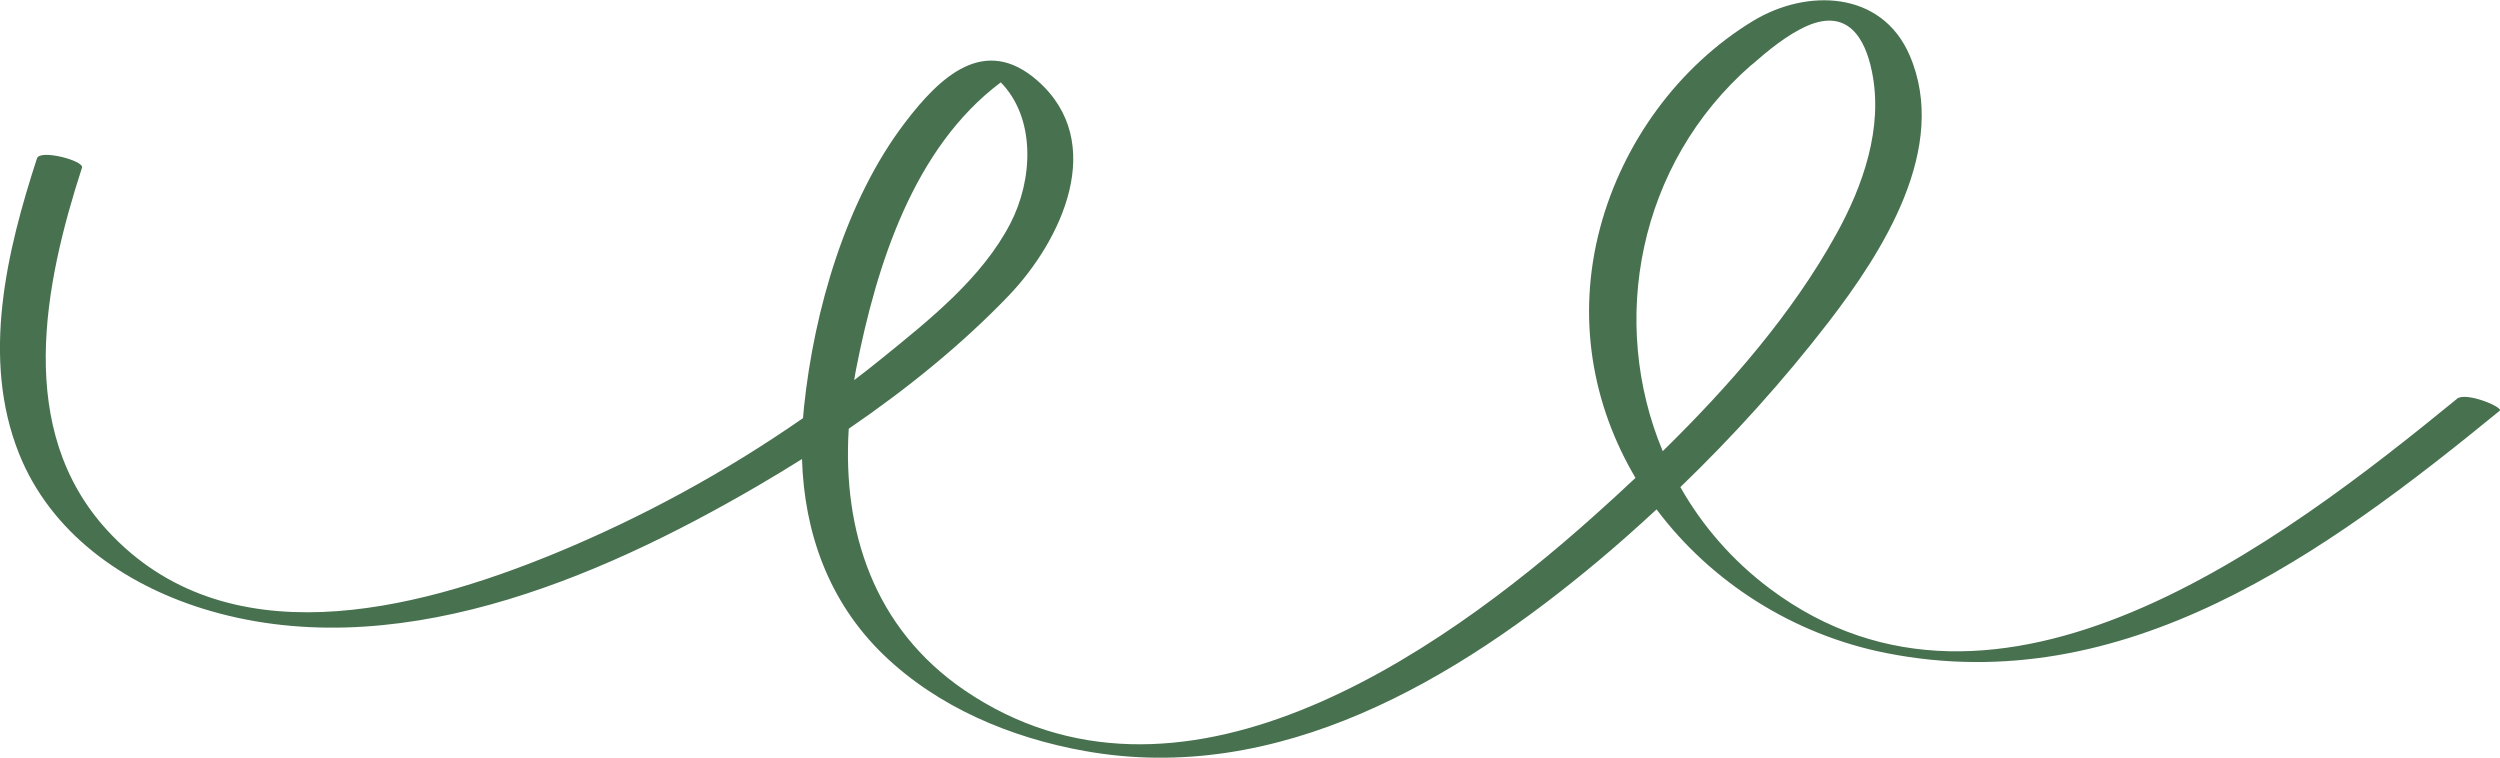   <svg width="100%" height="100%" xmlns="http://www.w3.org/2000/svg" viewBox="0 0 146.01 44.25" style="vertical-align: middle; max-width: 100%; width: 100%;">
   <g>
    <path d="M143.49,23.3c-10.27,8.39-26.81,21.04-40.11,11.09-2.22-1.66-3.97-3.7-5.24-5.94,3.11-3,6.01-6.21,8.64-9.62,3.17-4.11,7.08-10.2,4.75-15.6-1.64-3.8-6.02-3.9-9.14-2.01-4.38,2.66-7.61,7.13-8.93,12.06-1.41,5.27-.45,10.39,2.06,14.63-.8.75-1.6,1.49-2.4,2.2-9.34,8.37-24.37,18.65-36.78,10.21-5.31-3.62-7.14-9.31-6.77-15.28,3.36-2.3,6.57-4.88,9.35-7.78,3.08-3.22,5.79-8.95,1.66-12.56-3.07-2.68-5.67-.24-7.73,2.47-3.46,4.54-5.3,10.97-5.89,16.58-.02.22-.04.44-.06.67-4.53,3.15-9.41,5.81-14.51,7.91-8.23,3.38-19.22,6.17-26.12-1.35-5.4-5.88-3.7-14.34-1.48-21.19.13-.4-2.45-1.09-2.63-.54C.39,14.69-1.11,20.92,1.11,26.49c1.85,4.63,6.08,7.6,10.71,9.05,11.03,3.44,23-1.66,32.46-7.18.86-.5,1.71-1.02,2.56-1.55.13,4.28,1.55,8.33,4.76,11.43,3.18,3.07,7.44,4.85,11.75,5.62,11.33,2.04,21.73-4.16,30.09-11.18,1.13-.95,2.23-1.93,3.31-2.93,3.16,4.22,7.95,7.31,13.41,8.39,13.91,2.76,25.67-5.84,35.83-14.15.24-.2-1.97-1.13-2.5-.7ZM50.01,21.5c1.19-6.02,3.34-12.87,8.44-16.69,2.06,2.11,1.88,5.69.56,8.24-1.65,3.19-4.74,5.64-7.49,7.87-.54.44-1.08.86-1.63,1.28.04-.23.07-.46.12-.7ZM102.29,3.8c.95-.83,2.1-1.79,3.28-2.3,2.34-1,3.36.71,3.76,2.69.67,3.27-.52,6.66-2.08,9.48-2.57,4.65-6.25,8.87-10.14,12.68-3.15-7.53-1.47-16.76,5.18-22.56Z" fill="rgb(72,113,80)">
    </path>
   </g>
  </svg>
